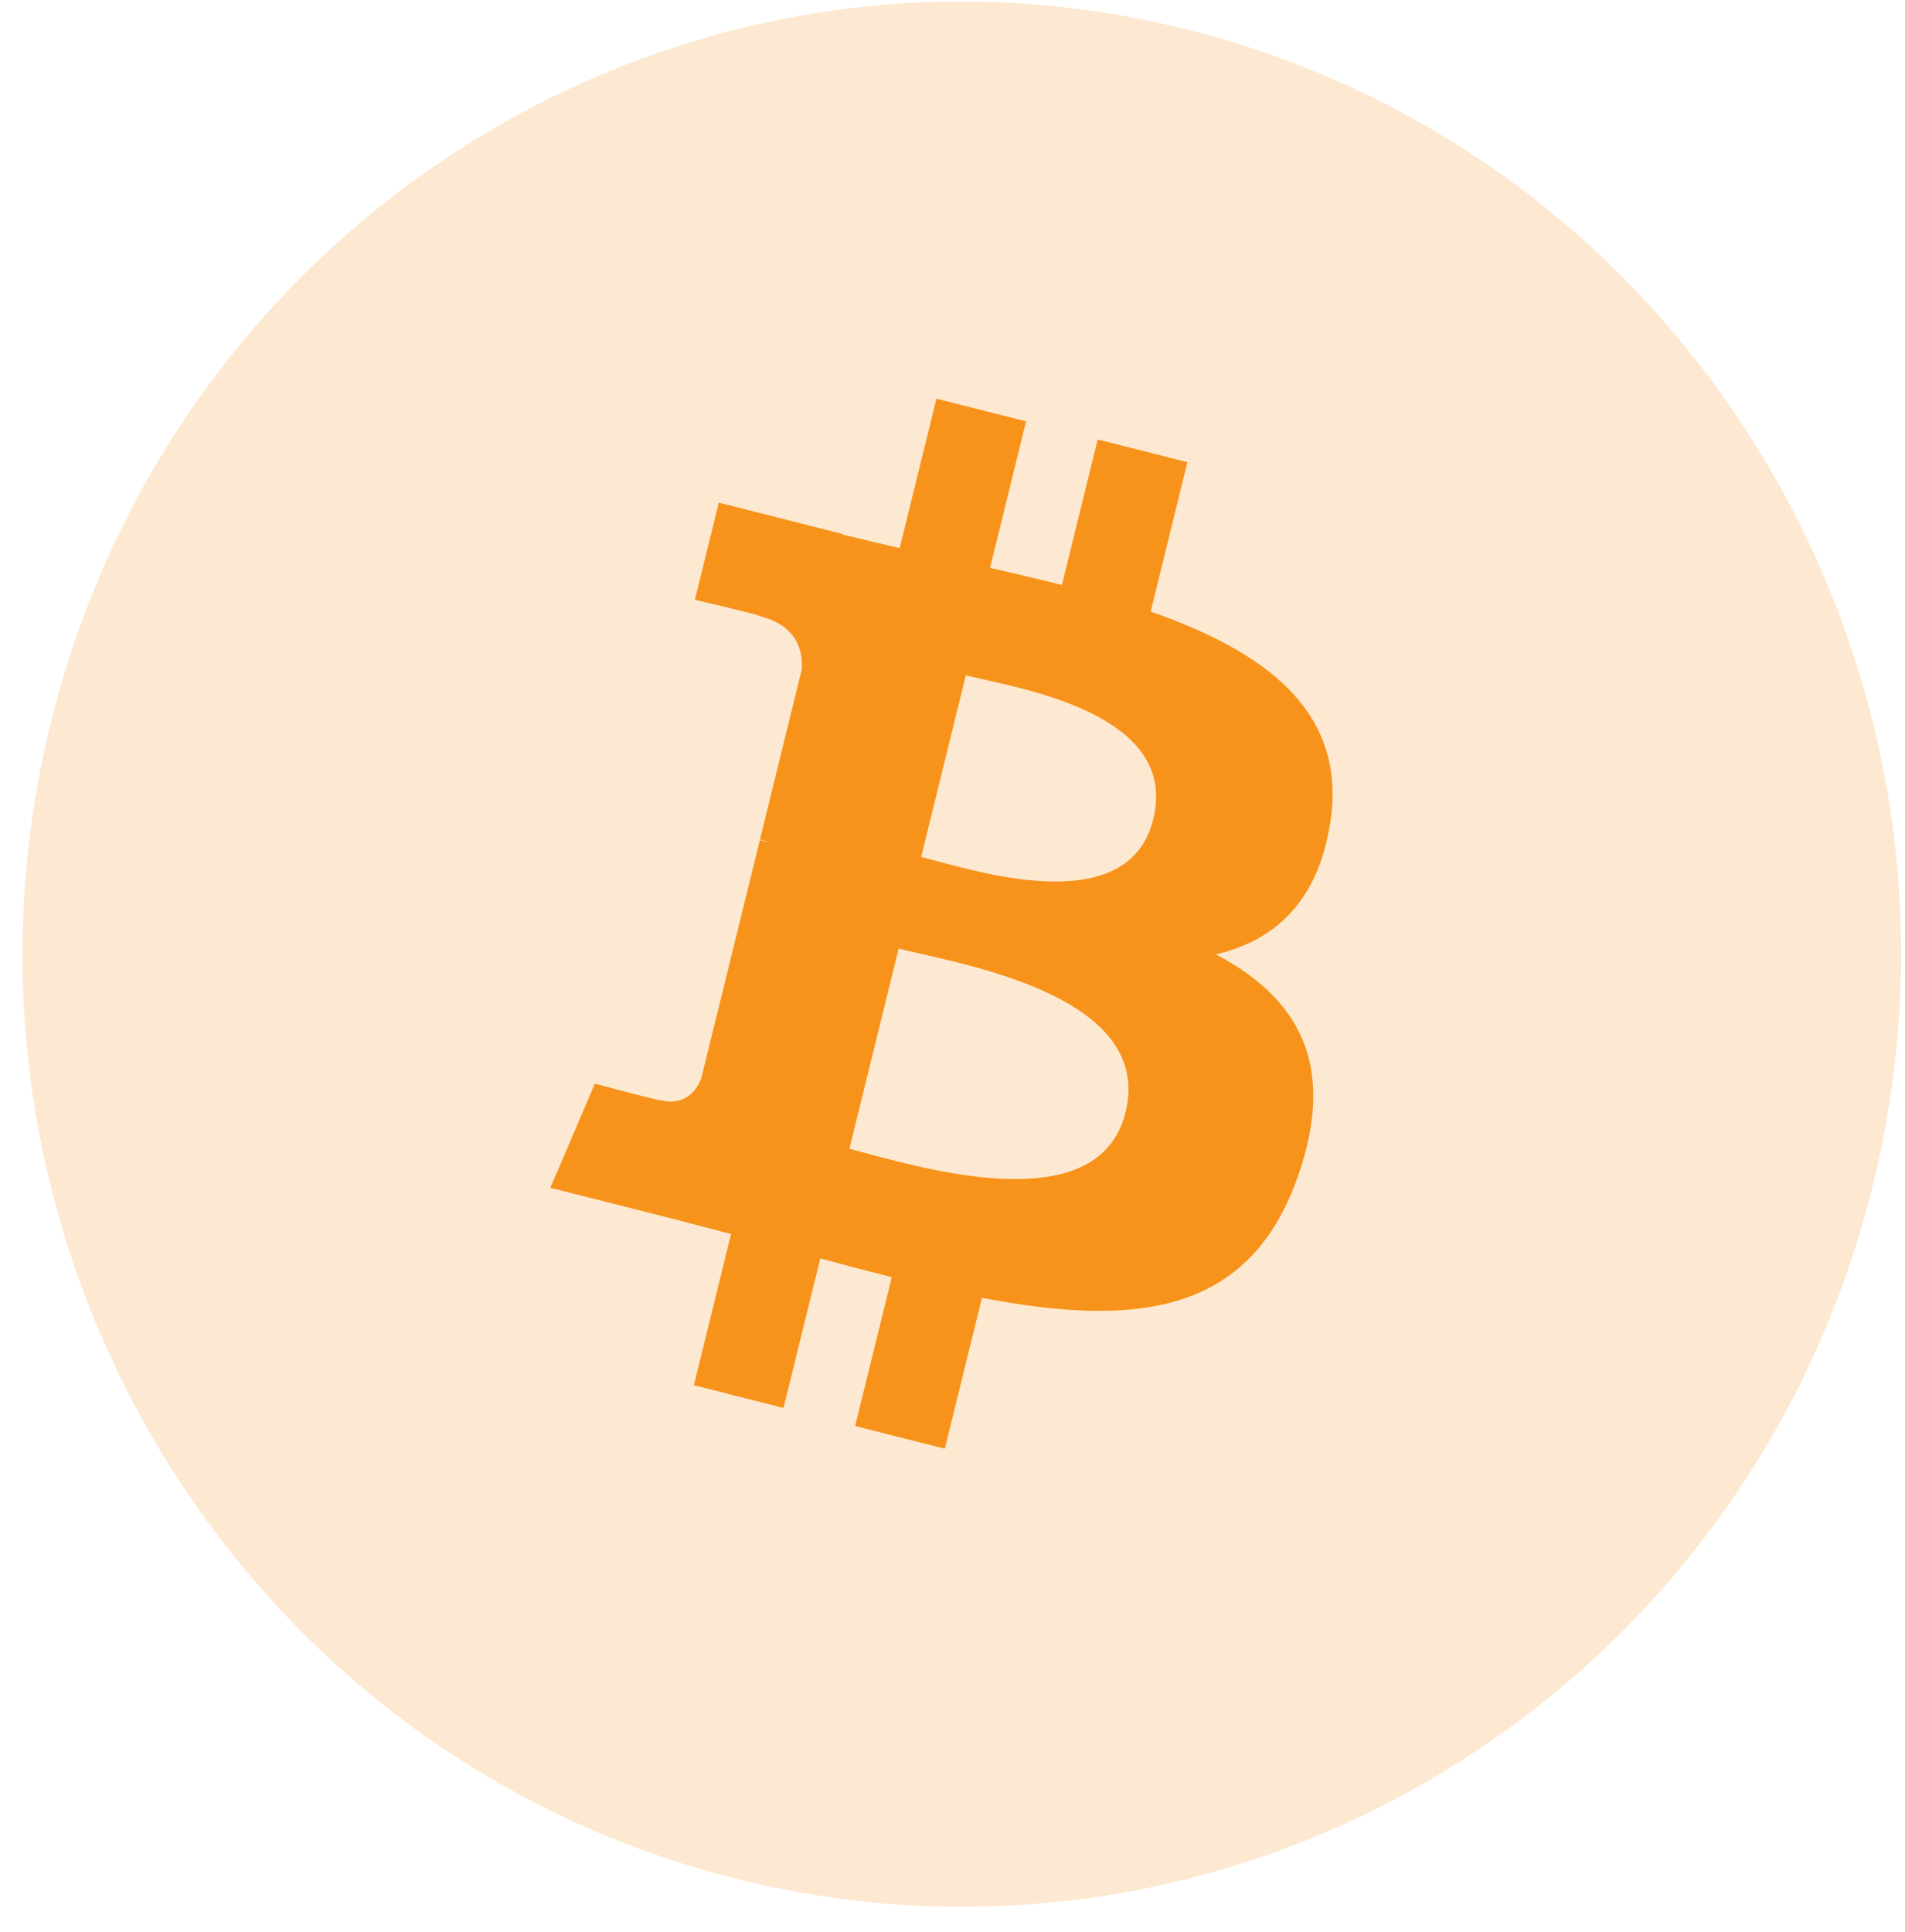 <?xml version="1.0" encoding="UTF-8"?> <svg xmlns="http://www.w3.org/2000/svg" width="72" height="73" viewBox="0 0 72 73" fill="none"><path opacity="0.2" d="M70.793 44.766C66.05 64.052 46.783 75.788 27.759 70.98C8.744 66.171 -2.832 46.637 1.911 27.352C6.652 8.064 25.917 -3.674 44.936 1.134C63.959 5.942 75.534 25.479 70.791 44.766H70.793Z" fill="#F7931A"></path><path fill-rule="evenodd" clip-rule="evenodd" d="M50.288 31.017C50.902 26.848 47.771 24.607 43.49 23.111L44.879 17.464L41.487 16.607L40.135 22.106C39.245 21.881 38.329 21.668 37.42 21.458L38.781 15.923L35.393 15.066L34.003 20.712C33.265 20.541 32.541 20.373 31.838 20.196L31.842 20.178L27.166 18.994L26.264 22.666C26.264 22.666 28.78 23.25 28.727 23.287C30.1 23.634 30.349 24.556 30.306 25.286L28.724 31.72C28.819 31.744 28.942 31.779 29.077 31.834L28.72 31.744L26.502 40.757C26.334 41.18 25.908 41.814 24.948 41.573C24.982 41.623 22.483 40.95 22.483 40.95L20.8 44.886L25.213 46.001C25.712 46.127 26.204 46.258 26.69 46.386L26.69 46.386L26.691 46.386C27.006 46.47 27.319 46.553 27.629 46.633L26.226 52.346L29.613 53.203L31.004 47.552C31.928 47.806 32.826 48.041 33.705 48.263L32.32 53.888L35.71 54.744L37.114 49.043C42.895 50.152 47.244 49.705 49.072 44.404C50.546 40.135 48.999 37.673 45.957 36.066C48.173 35.546 49.841 34.069 50.287 31.017H50.288ZM42.54 42.031C41.577 45.949 35.527 44.328 32.761 43.587L32.761 43.587C32.514 43.52 32.292 43.461 32.103 43.413L33.965 35.846C34.196 35.904 34.478 35.968 34.798 36.041L34.798 36.041C37.66 36.692 43.523 38.026 42.541 42.031H42.54ZM35.373 32.529C37.681 33.154 42.711 34.514 43.588 30.955C44.483 27.314 39.592 26.216 37.203 25.68C36.935 25.62 36.698 25.567 36.504 25.518L34.816 32.382C34.976 32.422 35.163 32.473 35.373 32.529Z" fill="#F7931A"></path></svg> 